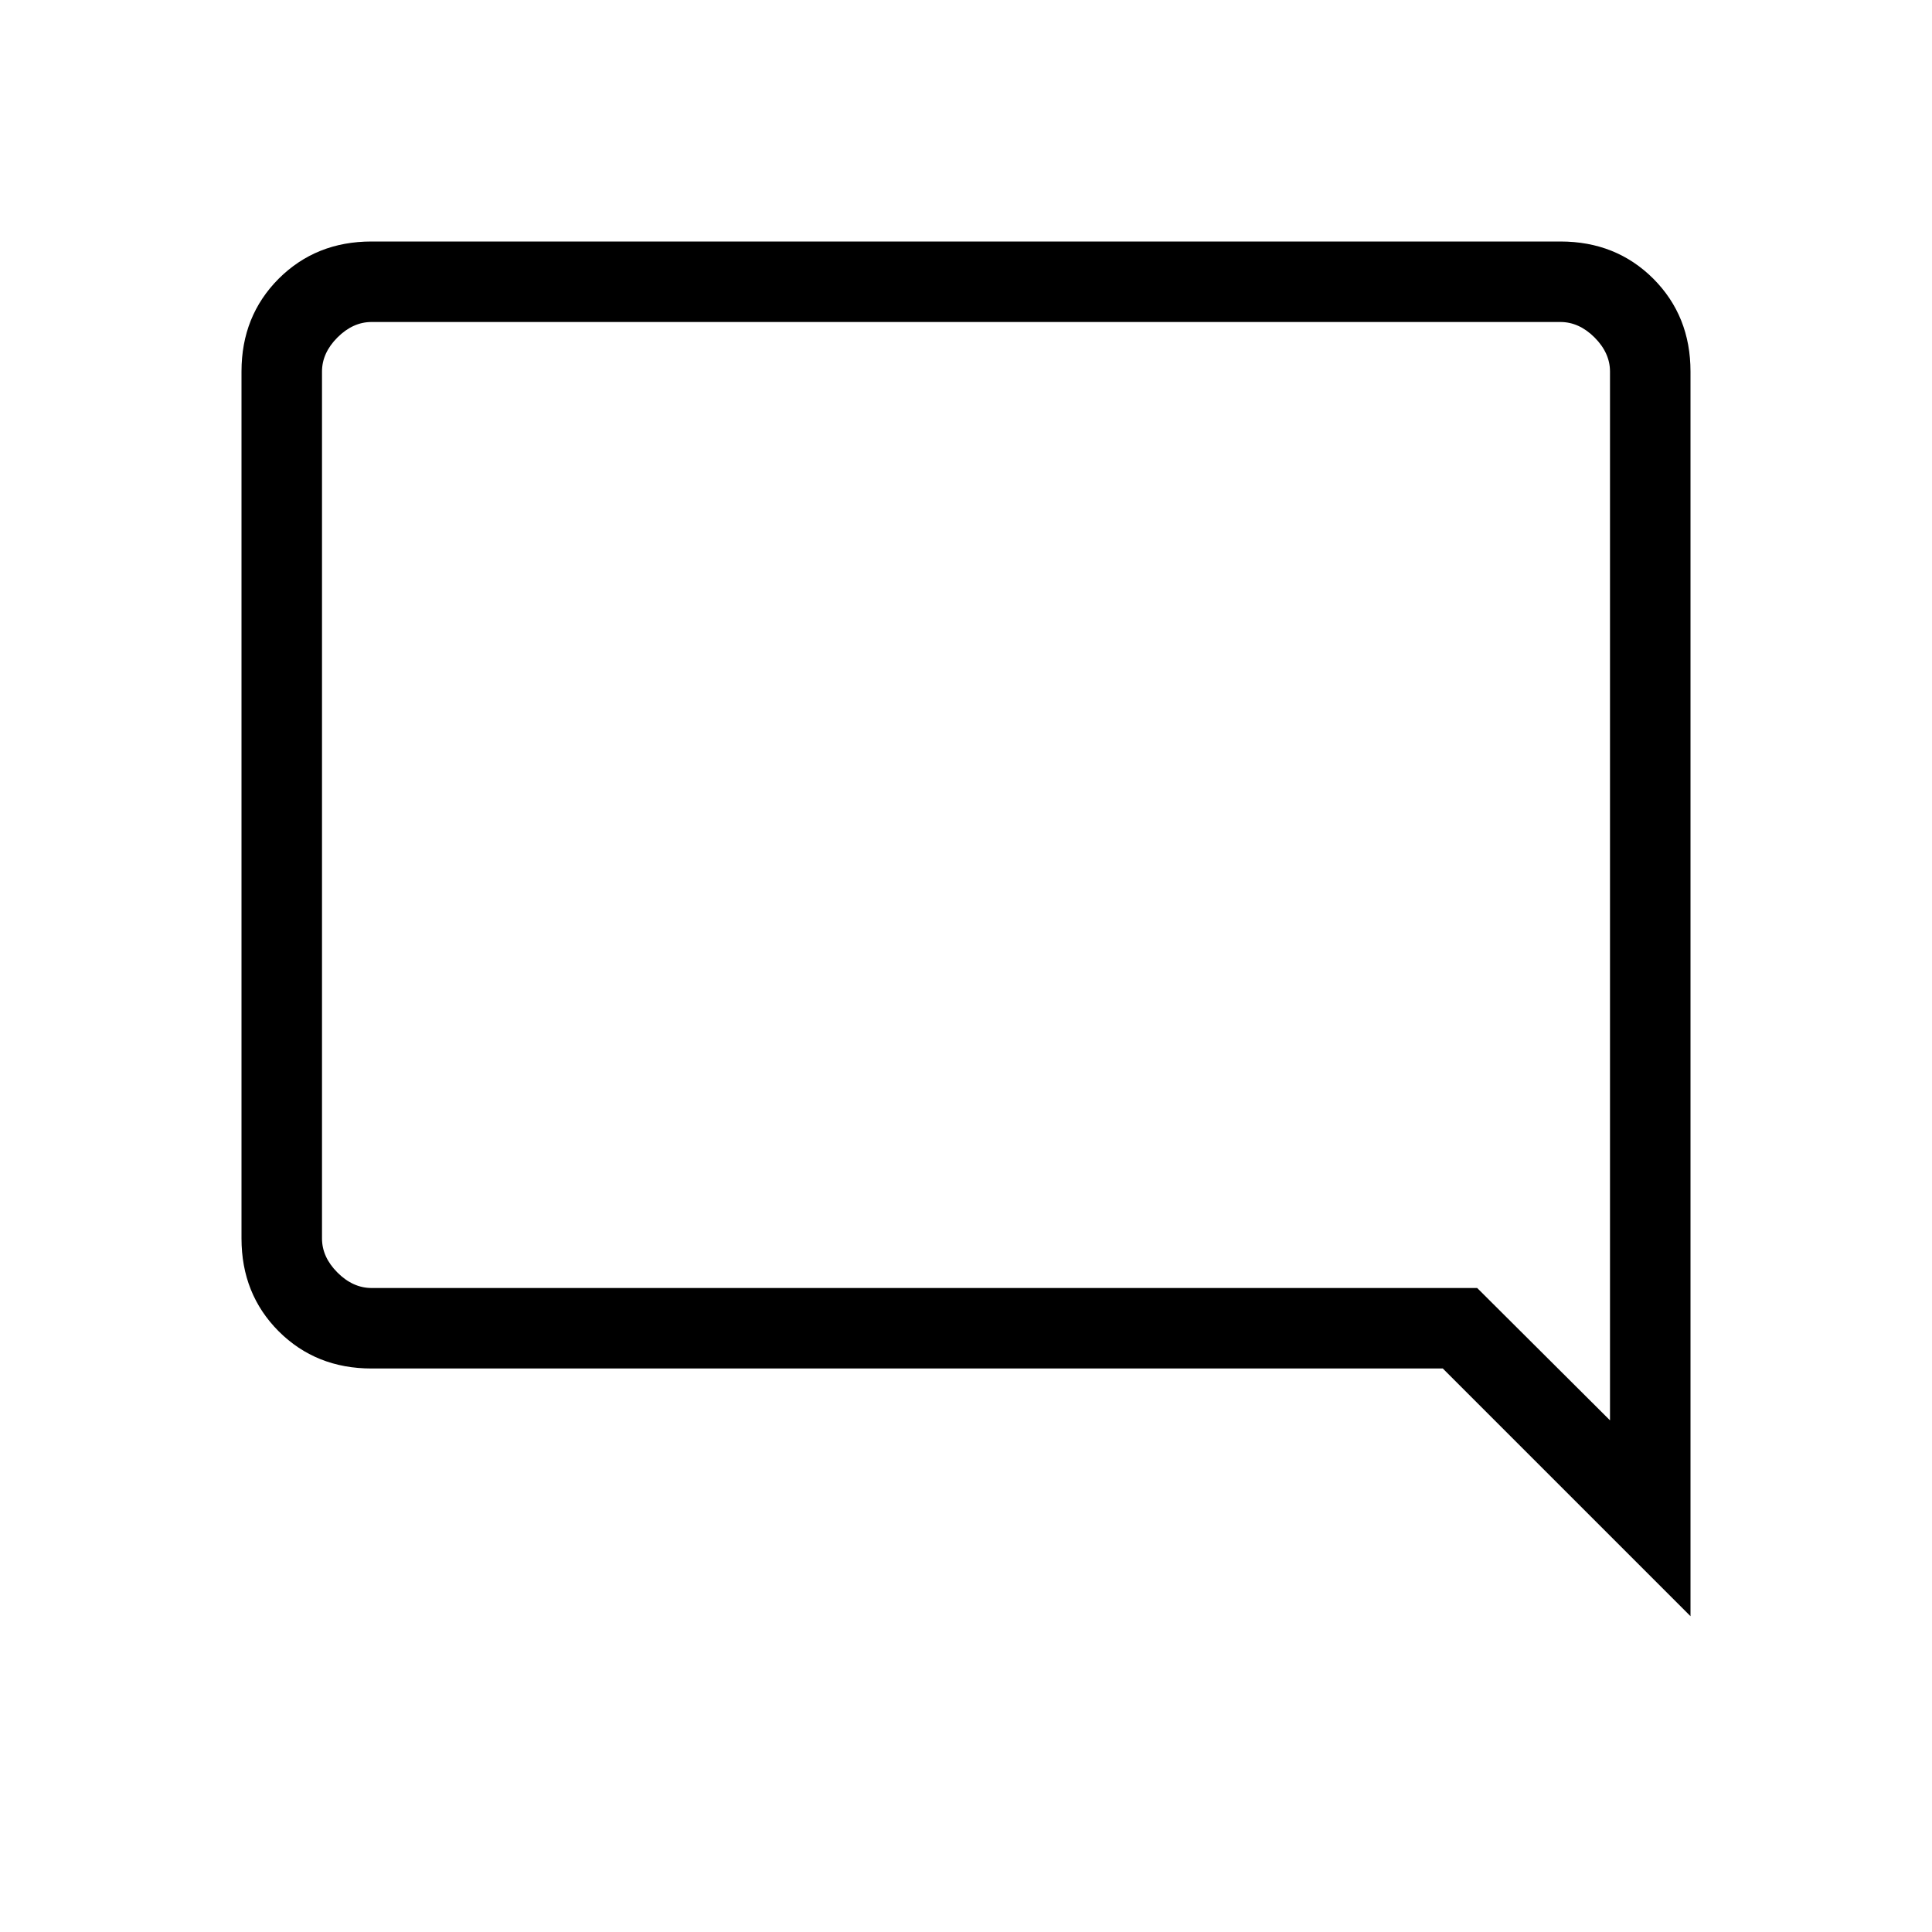 <svg width="24" height="24" viewBox="0 0 24 24" fill="none" xmlns="http://www.w3.org/2000/svg">
<path d="M21 20.077L17.923 17H4.615C4.155 17 3.771 16.846 3.462 16.538C3.154 16.229 3 15.845 3 15.384V4.615C3 4.155 3.154 3.771 3.462 3.462C3.771 3.154 4.155 3 4.615 3H19.384C19.845 3 20.229 3.154 20.538 3.462C20.846 3.771 21 4.155 21 4.615V20.077ZM4.615 16H18.35L20 17.644V4.615C20 4.462 19.936 4.32 19.808 4.192C19.68 4.064 19.538 4 19.384 4H4.615C4.462 4 4.32 4.064 4.192 4.192C4.064 4.32 4 4.462 4 4.615V15.384C4 15.539 4.064 15.68 4.192 15.808C4.32 15.936 4.462 16 4.615 16Z" fill="black"/>
</svg>
